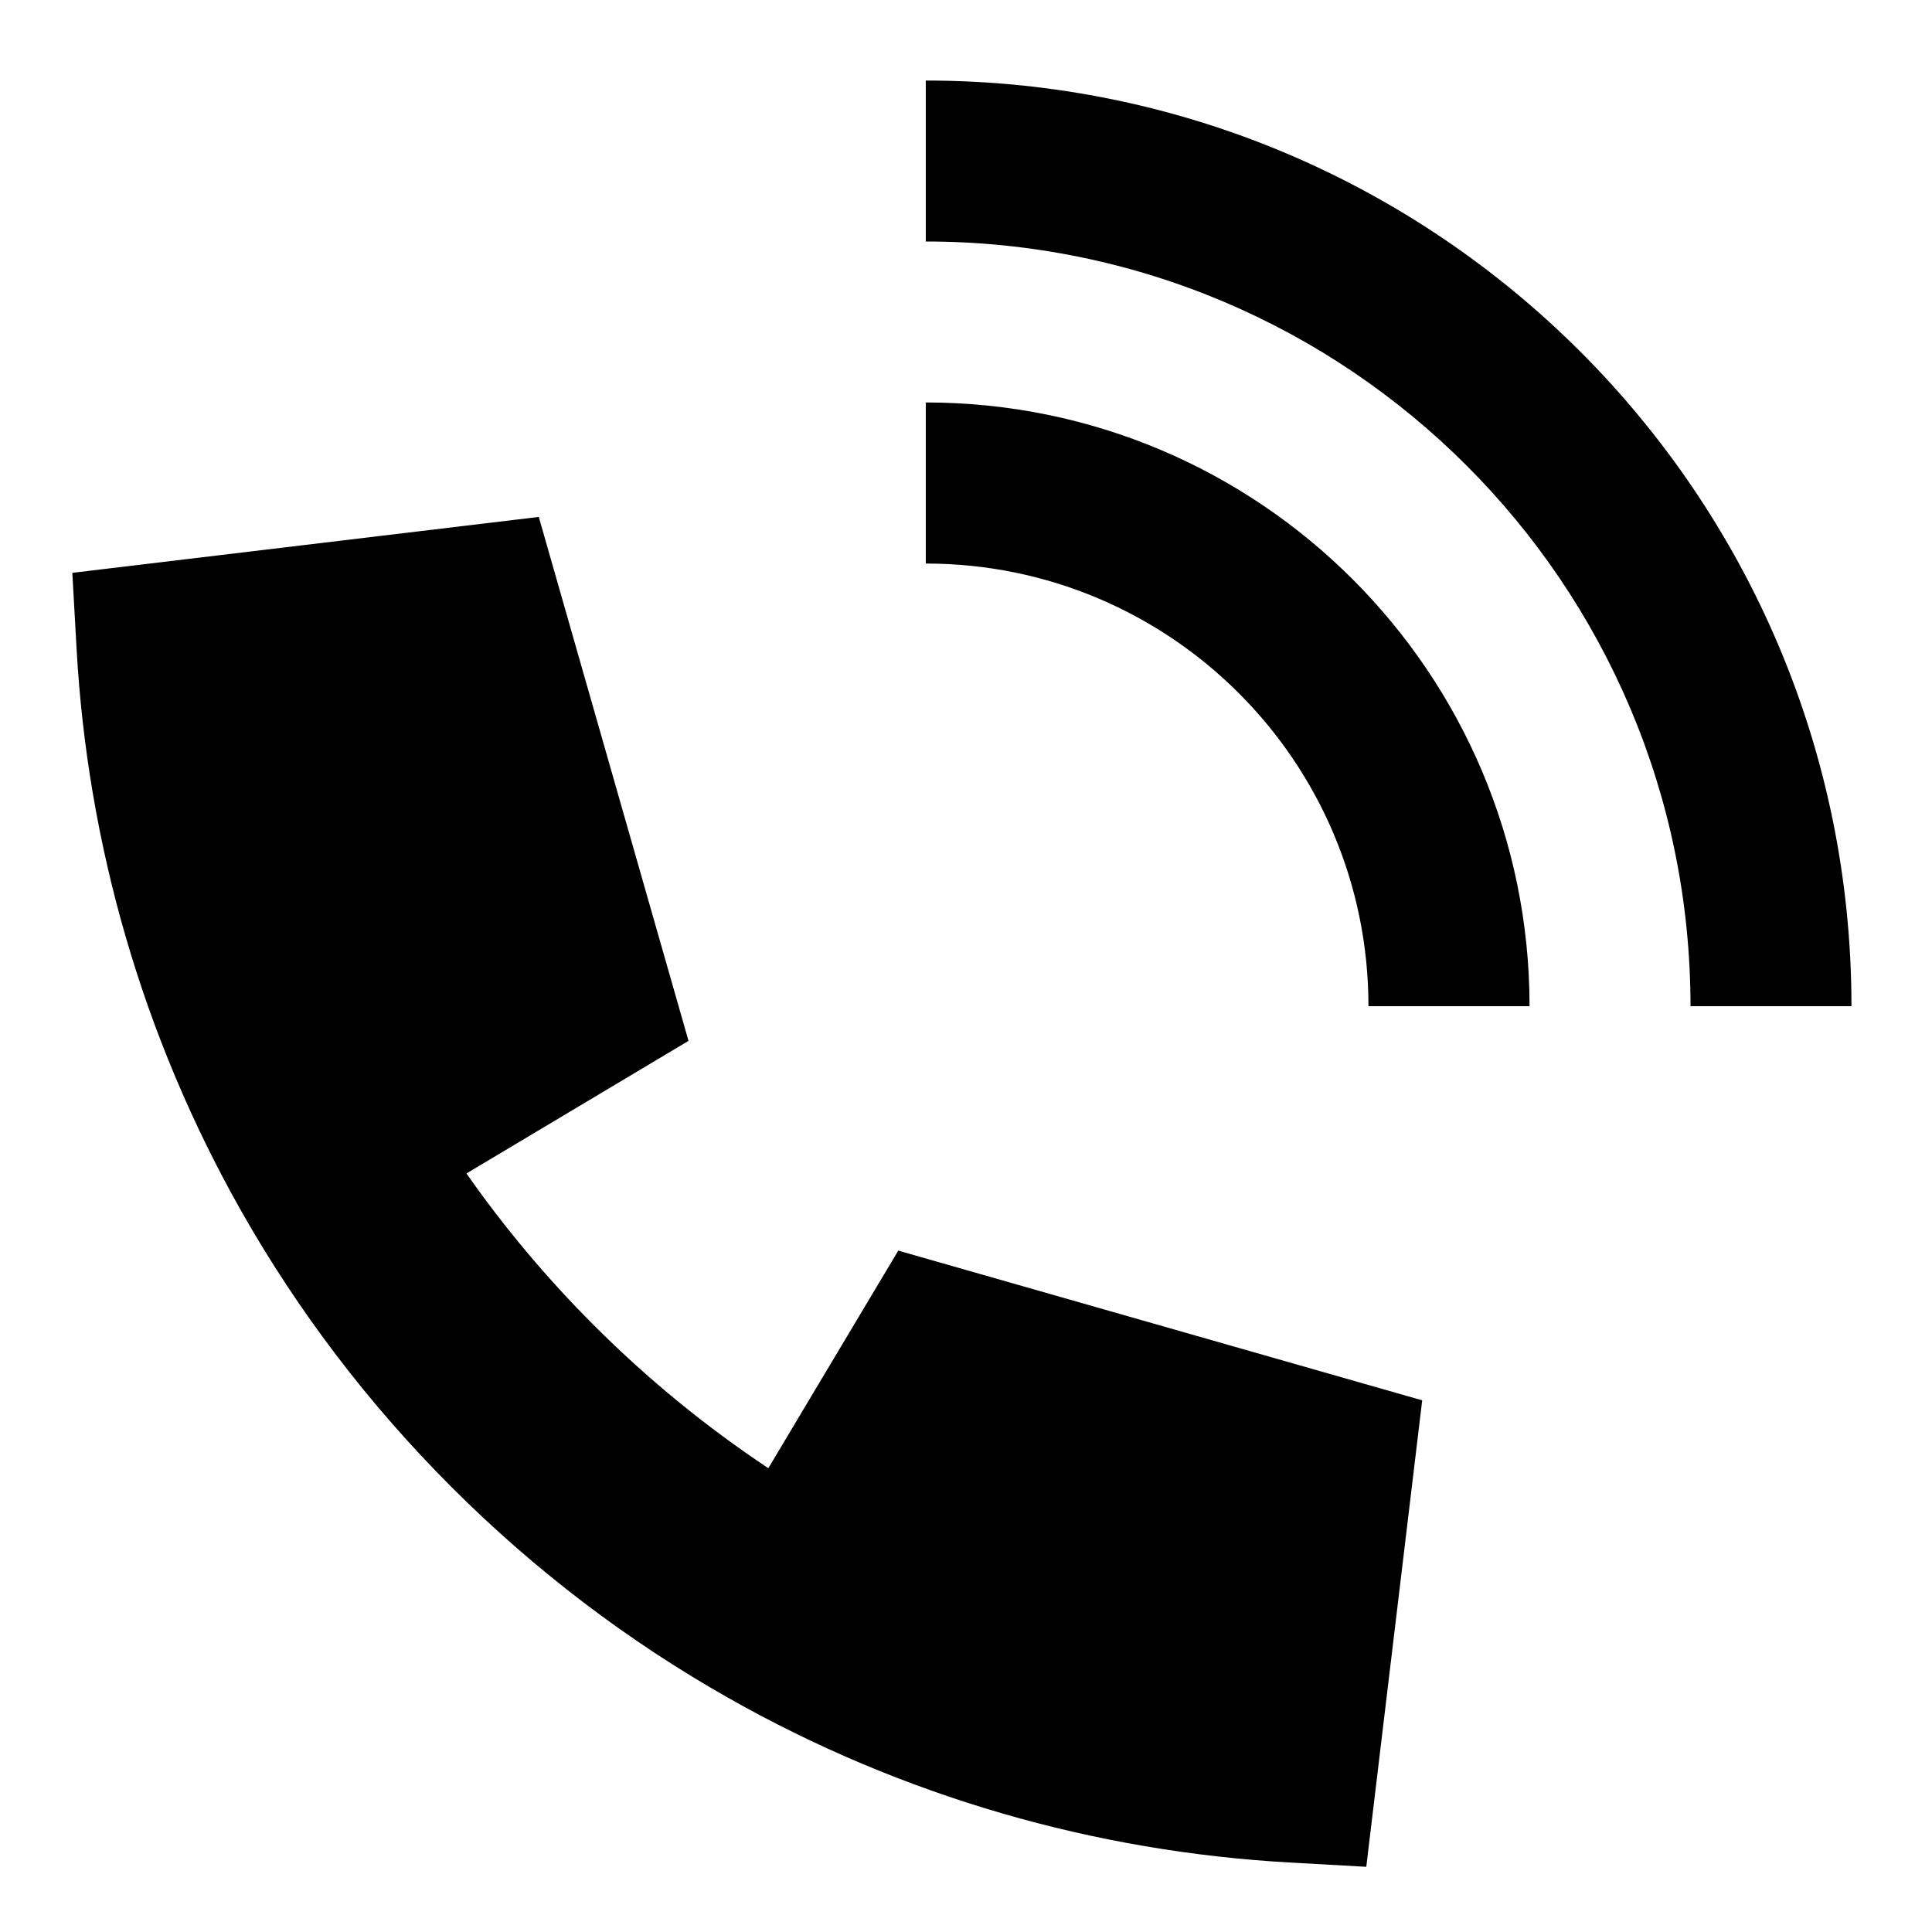 <?xml version="1.0" encoding="UTF-8"?> <svg xmlns="http://www.w3.org/2000/svg" width="16" height="16" viewBox="0 0 16 16" fill="none"><g clip-path="url(#clip0_3405_1063)"><path fill-rule="evenodd" clip-rule="evenodd" d="M7.667 2C11.165 2 14 4.836 14 8.333H15.333C15.333 4.099 11.901 0.667 7.667 0.667V2ZM7.667 4.667C9.692 4.667 11.333 6.308 11.333 8.333H12.667C12.667 5.572 10.428 3.333 7.667 3.333V4.667ZM6.363 12.159L7.439 10.357L11.778 11.597L11.315 15.46L10.69 15.425C9.074 15.336 7.473 14.88 6.024 14.057C5.206 13.593 4.437 13.013 3.741 12.317C3.046 11.622 2.465 10.853 2.001 10.035C1.179 8.585 0.723 6.984 0.634 5.368L0.599 4.744L4.462 4.281L5.702 8.62L3.863 9.718C4.172 10.16 4.524 10.581 4.919 10.976C5.369 11.426 5.853 11.82 6.363 12.159Z" fill="black"></path></g><defs><clipPath id="clip0_3405_1063"><rect width="16" height="16" fill="white"></rect></clipPath></defs></svg> 